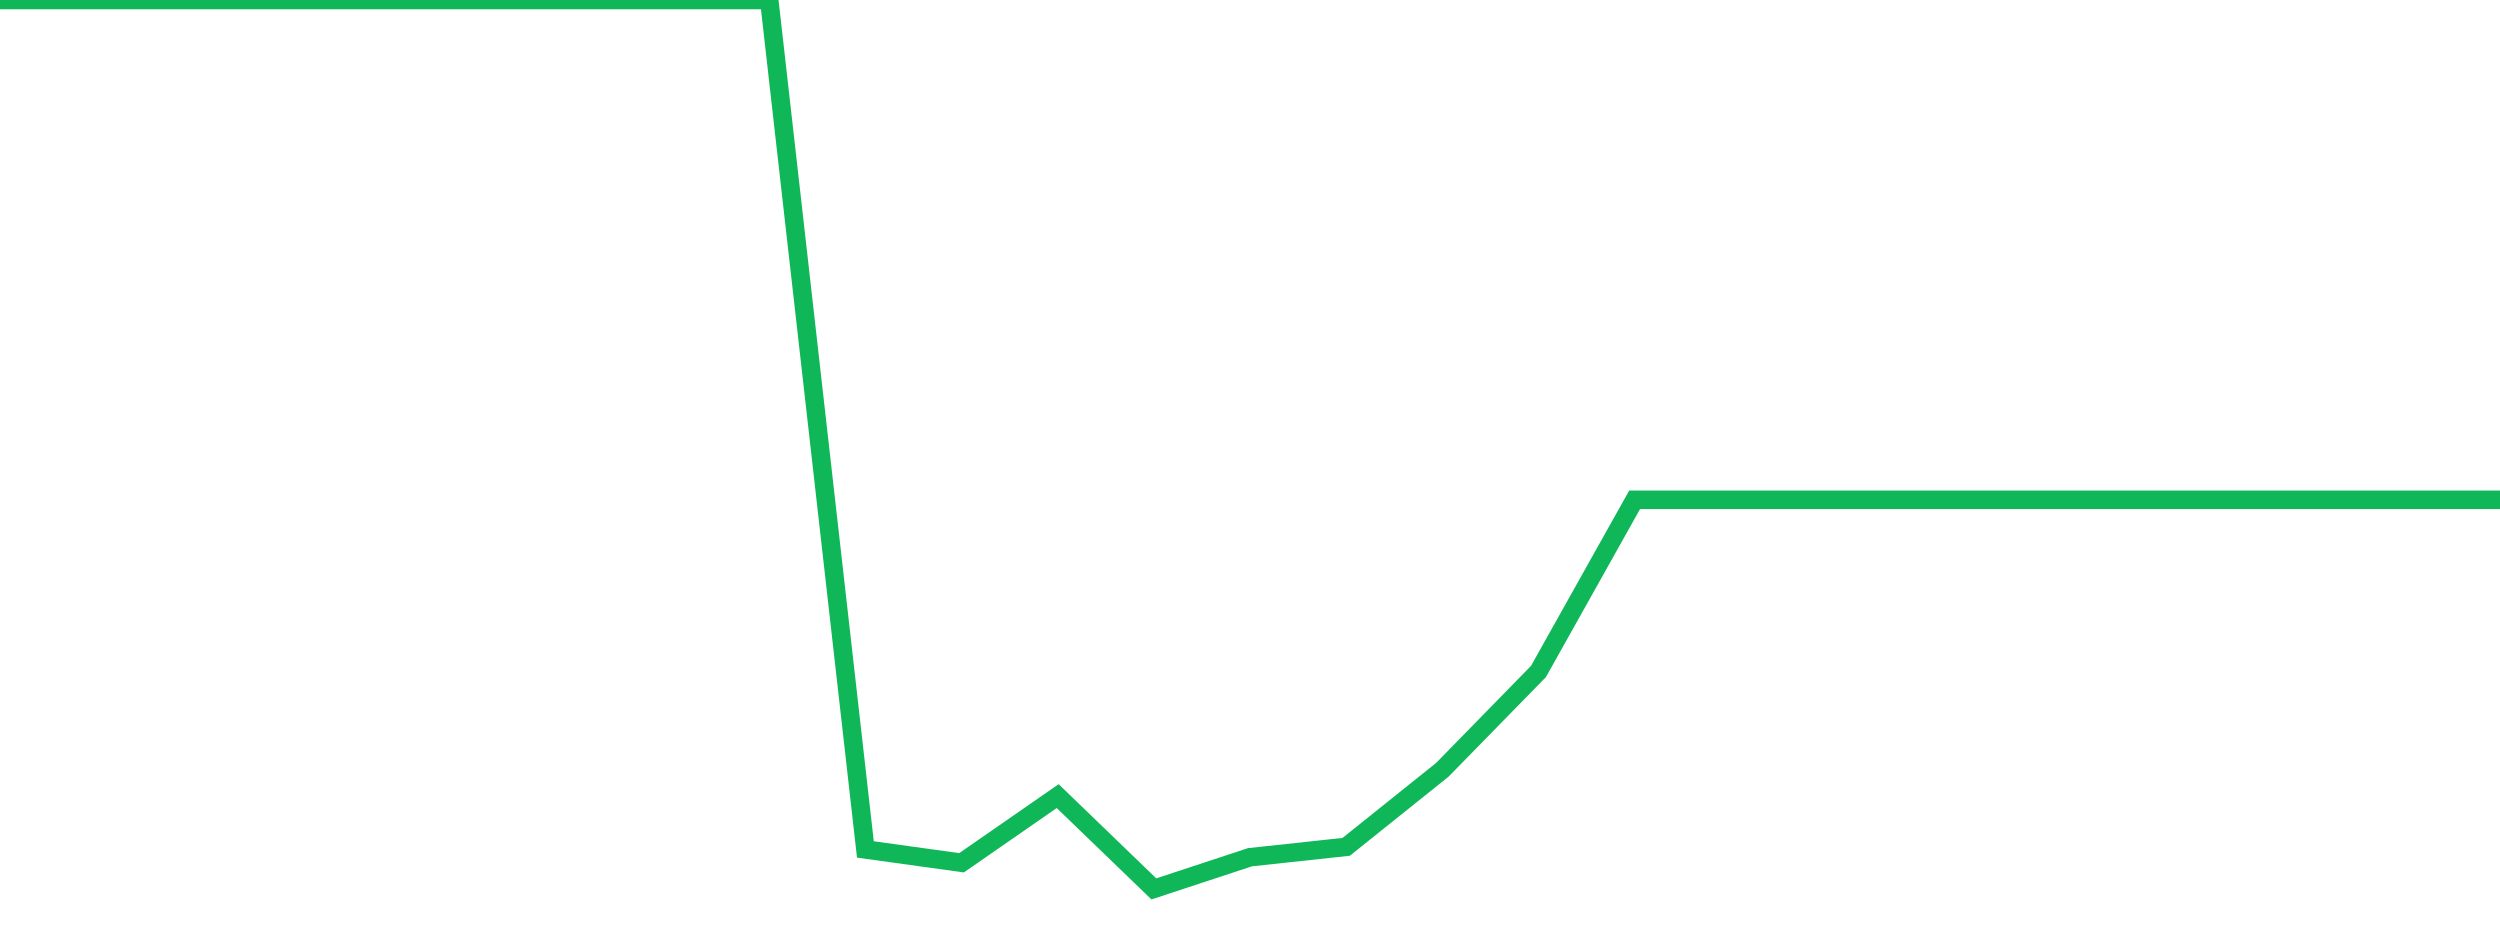 <?xml version="1.0" standalone="no"?>
<!DOCTYPE svg PUBLIC "-//W3C//DTD SVG 1.1//EN" "http://www.w3.org/Graphics/SVG/1.1/DTD/svg11.dtd">
<svg width="135" height="50" viewBox="0 0 135 50" preserveAspectRatio="none" class="sparkline" xmlns="http://www.w3.org/2000/svg"
xmlns:xlink="http://www.w3.org/1999/xlink"><path  class="sparkline--line" d="M 0 0 L 0 0 L 5.192 0 L 10.385 0 L 15.577 0 L 20.769 0 L 25.962 0 L 31.154 0 L 36.346 0 L 41.538 0 L 46.731 45.87 L 51.923 46.59 L 57.115 42.99 L 62.308 48 L 67.5 46.29 L 72.692 45.73 L 77.885 41.57 L 83.077 36.26 L 88.269 26.99 L 93.462 26.99 L 98.654 26.99 L 103.846 26.99 L 109.038 26.99 L 114.231 26.99 L 119.423 26.99 L 124.615 26.99 L 129.808 26.99 L 135 26.99" fill="none" stroke-width="1" stroke="#10b759"></path></svg>